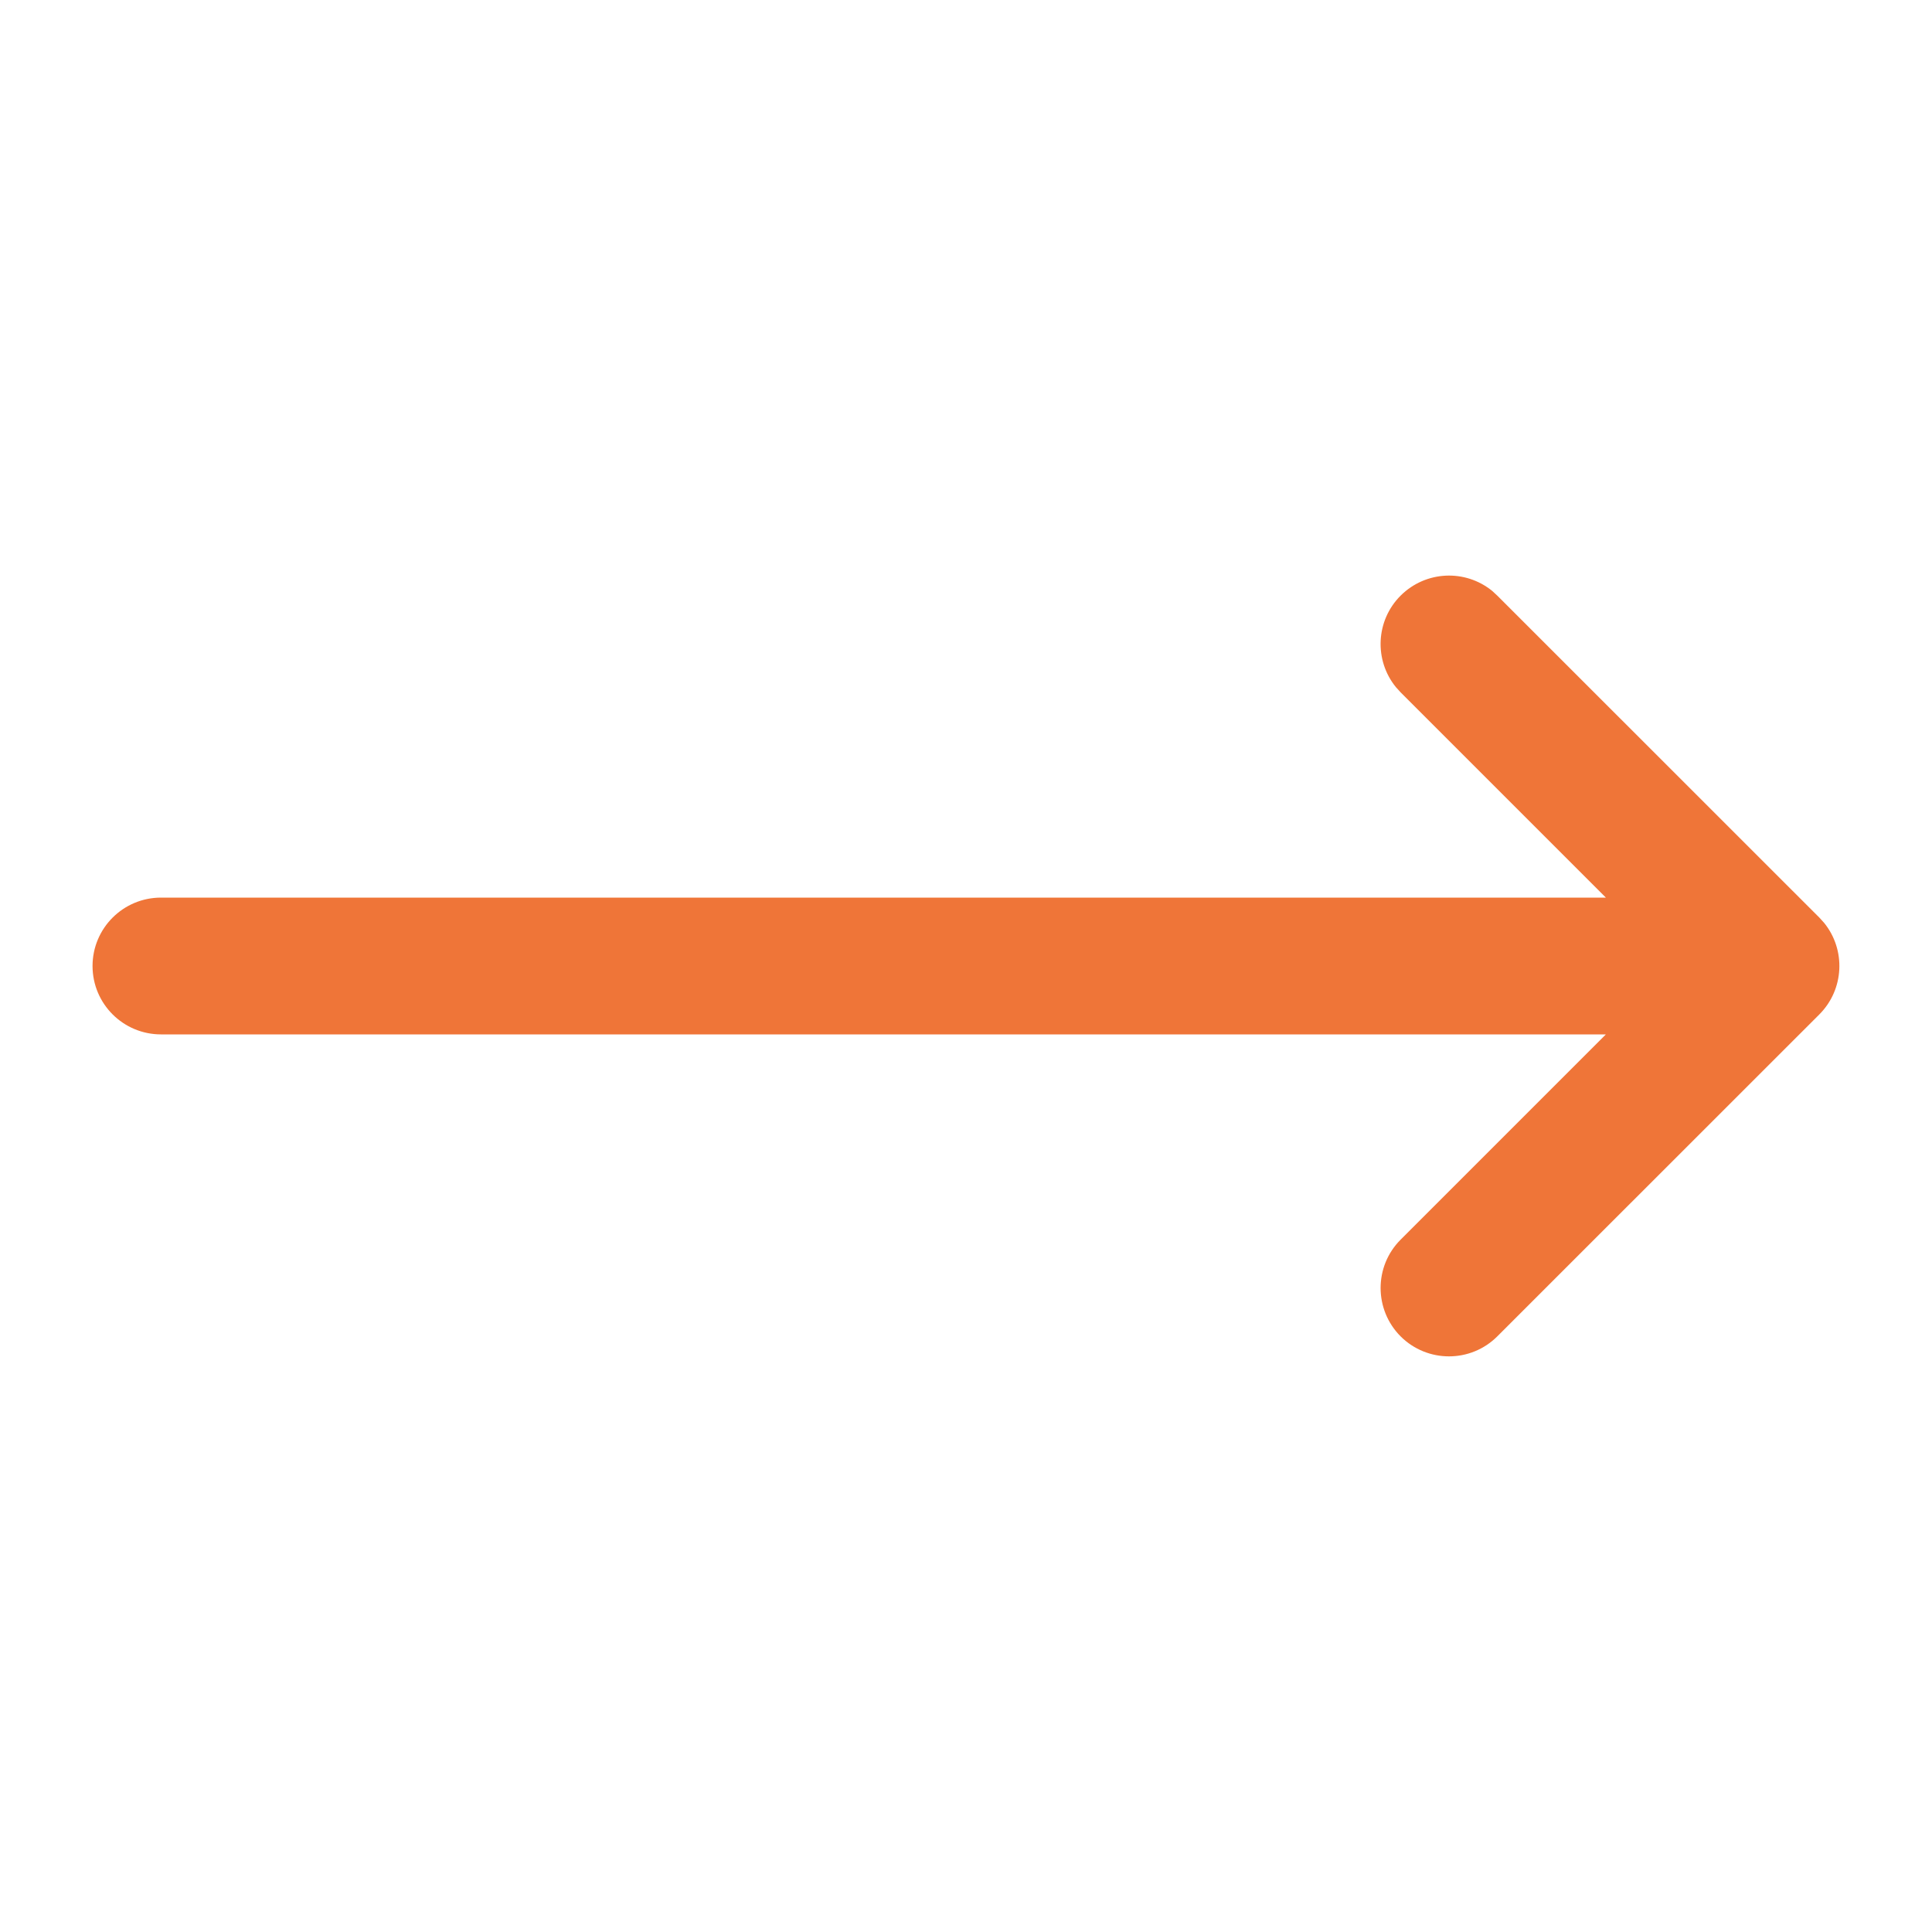 <svg width="20" height="20" viewBox="0 0 20 20" fill="none" xmlns="http://www.w3.org/2000/svg">
  <path
    d="M14.499 6.166C14.759 5.907 15.168 5.89 15.447 6.117L15.5 6.166L18.834 9.499L18.883 9.553C19.109 9.831 19.093 10.241 18.834 10.501L15.5 13.834C15.224 14.11 14.776 14.11 14.499 13.834C14.223 13.557 14.223 13.109 14.499 12.833L16.624 10.708H1.667C1.275 10.708 0.958 10.391 0.958 10C0.958 9.609 1.275 9.292 1.667 9.292H16.624L14.499 7.167L14.45 7.113C14.224 6.835 14.24 6.425 14.499 6.166Z"
    fill="#EF7538" />
</svg>